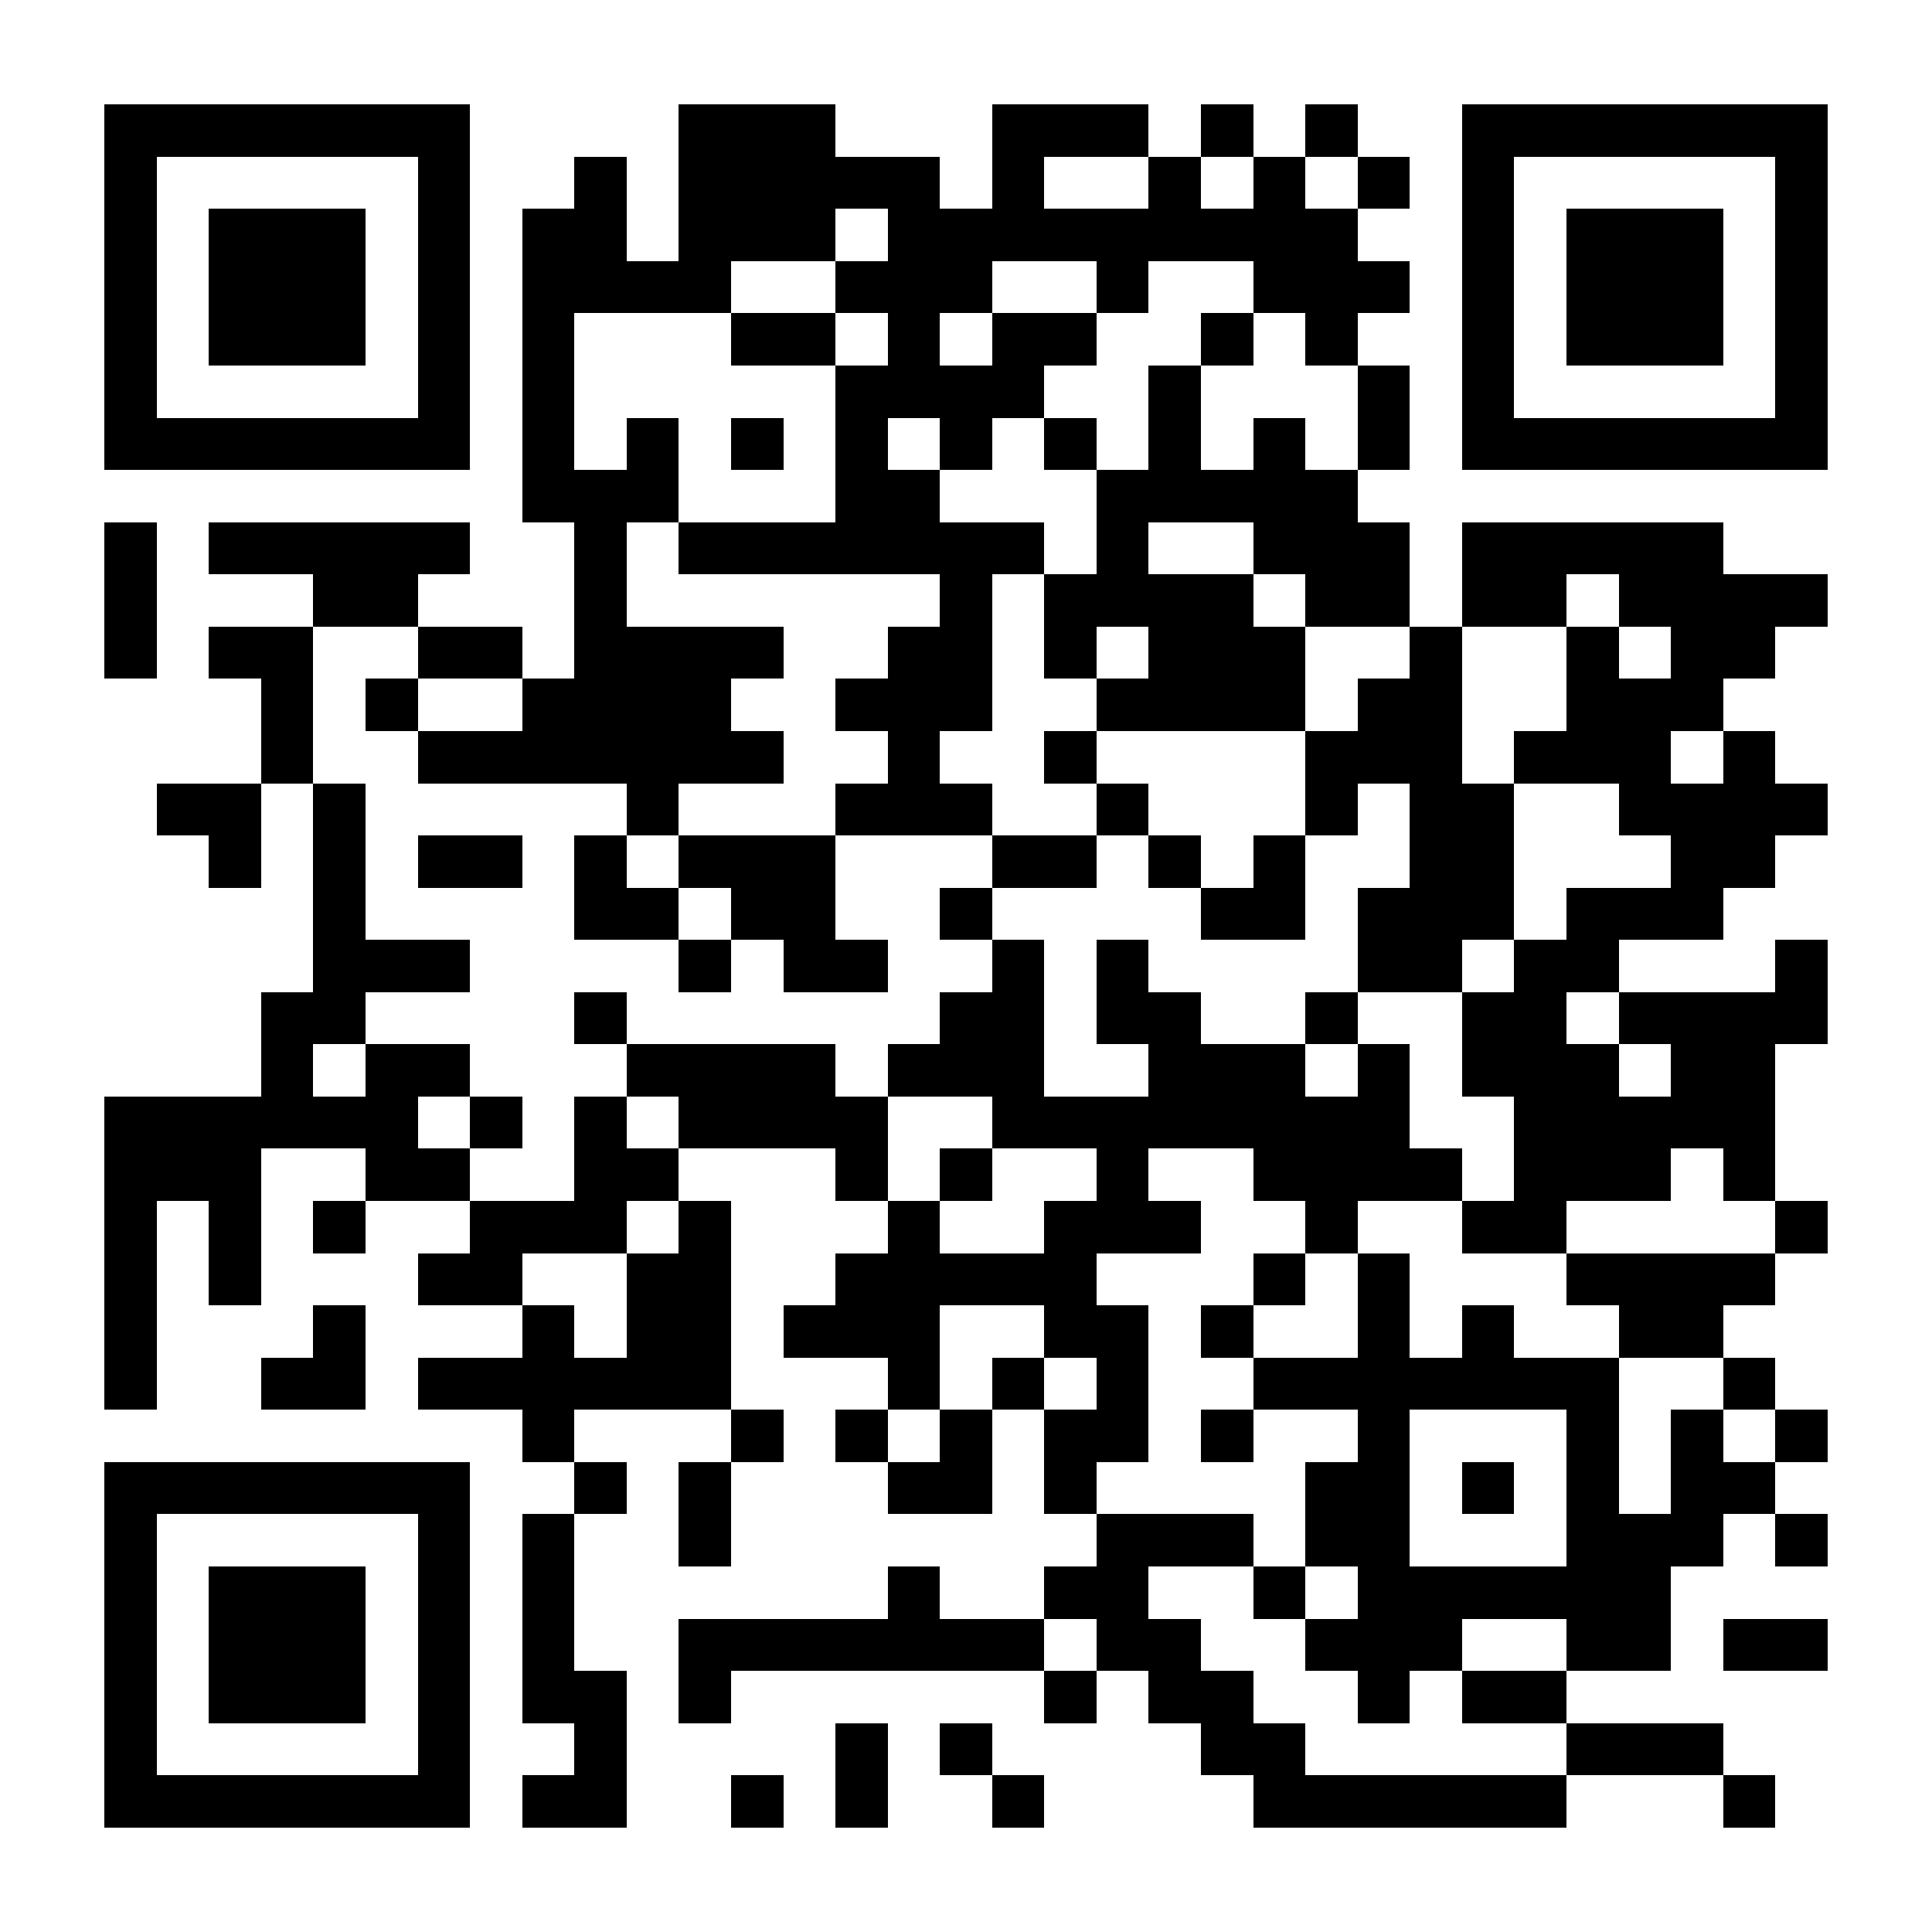 <?xml version="1.0" standalone="no"?>
<!DOCTYPE svg PUBLIC "-//W3C//DTD SVG 1.1//EN" "http://www.w3.org/Graphics/SVG/1.1/DTD/svg11.dtd">
<svg xmlns="http://www.w3.org/2000/svg" viewBox="0 0 37 37" shape-rendering="crispEdges" style="fill: rgb(255, 255, 255);" width="37" height="37"><path fill="#ffffff" d="M0 0h37v37H0z"/><path stroke="#000000" d="M2 2.5h7m4 0h3m3 0h3m1 0h1m1 0h1m2 0h7M2 3.5h1m5 0h1m2 0h1m1 0h5m1 0h1m2 0h1m1 0h1m1 0h1m1 0h1m5 0h1M2 4.5h1m1 0h3m1 0h1m1 0h2m1 0h3m1 0h9m2 0h1m1 0h3m1 0h1M2 5.5h1m1 0h3m1 0h1m1 0h4m2 0h3m2 0h1m2 0h3m1 0h1m1 0h3m1 0h1M2 6.5h1m1 0h3m1 0h1m1 0h1m3 0h2m1 0h1m1 0h2m2 0h1m1 0h1m2 0h1m1 0h3m1 0h1M2 7.5h1m5 0h1m1 0h1m5 0h4m2 0h1m3 0h1m1 0h1m5 0h1M2 8.5h7m1 0h1m1 0h1m1 0h1m1 0h1m1 0h1m1 0h1m1 0h1m1 0h1m1 0h1m1 0h7M10 9.5h3m3 0h2m3 0h5M2 10.5h1m1 0h5m2 0h1m1 0h7m1 0h1m2 0h3m1 0h5M2 11.5h1m3 0h2m3 0h1m6 0h1m1 0h4m1 0h2m1 0h2m1 0h4M2 12.5h1m1 0h2m2 0h2m1 0h4m2 0h2m1 0h1m1 0h3m2 0h1m2 0h1m1 0h2M5 13.5h1m1 0h1m2 0h4m2 0h3m2 0h4m1 0h2m2 0h3M5 14.5h1m2 0h7m2 0h1m2 0h1m4 0h3m1 0h3m1 0h1M3 15.5h2m1 0h1m5 0h1m3 0h3m2 0h1m3 0h1m1 0h2m2 0h4M4 16.5h1m1 0h1m1 0h2m1 0h1m1 0h3m3 0h2m1 0h1m1 0h1m2 0h2m3 0h2M6 17.5h1m4 0h2m1 0h2m2 0h1m4 0h2m1 0h3m1 0h3M6 18.5h3m4 0h1m1 0h2m2 0h1m1 0h1m4 0h2m1 0h2m3 0h1M5 19.5h2m4 0h1m6 0h2m1 0h2m2 0h1m2 0h2m1 0h4M5 20.5h1m1 0h2m3 0h4m1 0h3m2 0h3m1 0h1m1 0h3m1 0h2M2 21.5h6m1 0h1m1 0h1m1 0h4m2 0h8m2 0h5M2 22.5h3m2 0h2m2 0h2m3 0h1m1 0h1m2 0h1m2 0h4m1 0h3m1 0h1M2 23.5h1m1 0h1m1 0h1m2 0h3m1 0h1m3 0h1m2 0h3m2 0h1m2 0h2m4 0h1M2 24.5h1m1 0h1m3 0h2m2 0h2m2 0h5m3 0h1m1 0h1m3 0h4M2 25.5h1m3 0h1m3 0h1m1 0h2m1 0h3m2 0h2m1 0h1m2 0h1m1 0h1m2 0h2M2 26.5h1m2 0h2m1 0h6m3 0h1m1 0h1m1 0h1m2 0h7m2 0h1M10 27.5h1m3 0h1m1 0h1m1 0h1m1 0h2m1 0h1m2 0h1m3 0h1m1 0h1m1 0h1M2 28.5h7m2 0h1m1 0h1m3 0h2m1 0h1m4 0h2m1 0h1m1 0h1m1 0h2M2 29.5h1m5 0h1m1 0h1m2 0h1m7 0h3m1 0h2m3 0h3m1 0h1M2 30.5h1m1 0h3m1 0h1m1 0h1m6 0h1m2 0h2m2 0h1m1 0h6M2 31.5h1m1 0h3m1 0h1m1 0h1m2 0h7m1 0h2m2 0h3m2 0h2m1 0h2M2 32.5h1m1 0h3m1 0h1m1 0h2m1 0h1m6 0h1m1 0h2m2 0h1m1 0h2M2 33.5h1m5 0h1m2 0h1m4 0h1m1 0h1m4 0h2m5 0h3M2 34.5h7m1 0h2m2 0h1m1 0h1m2 0h1m4 0h6m3 0h1"/></svg>